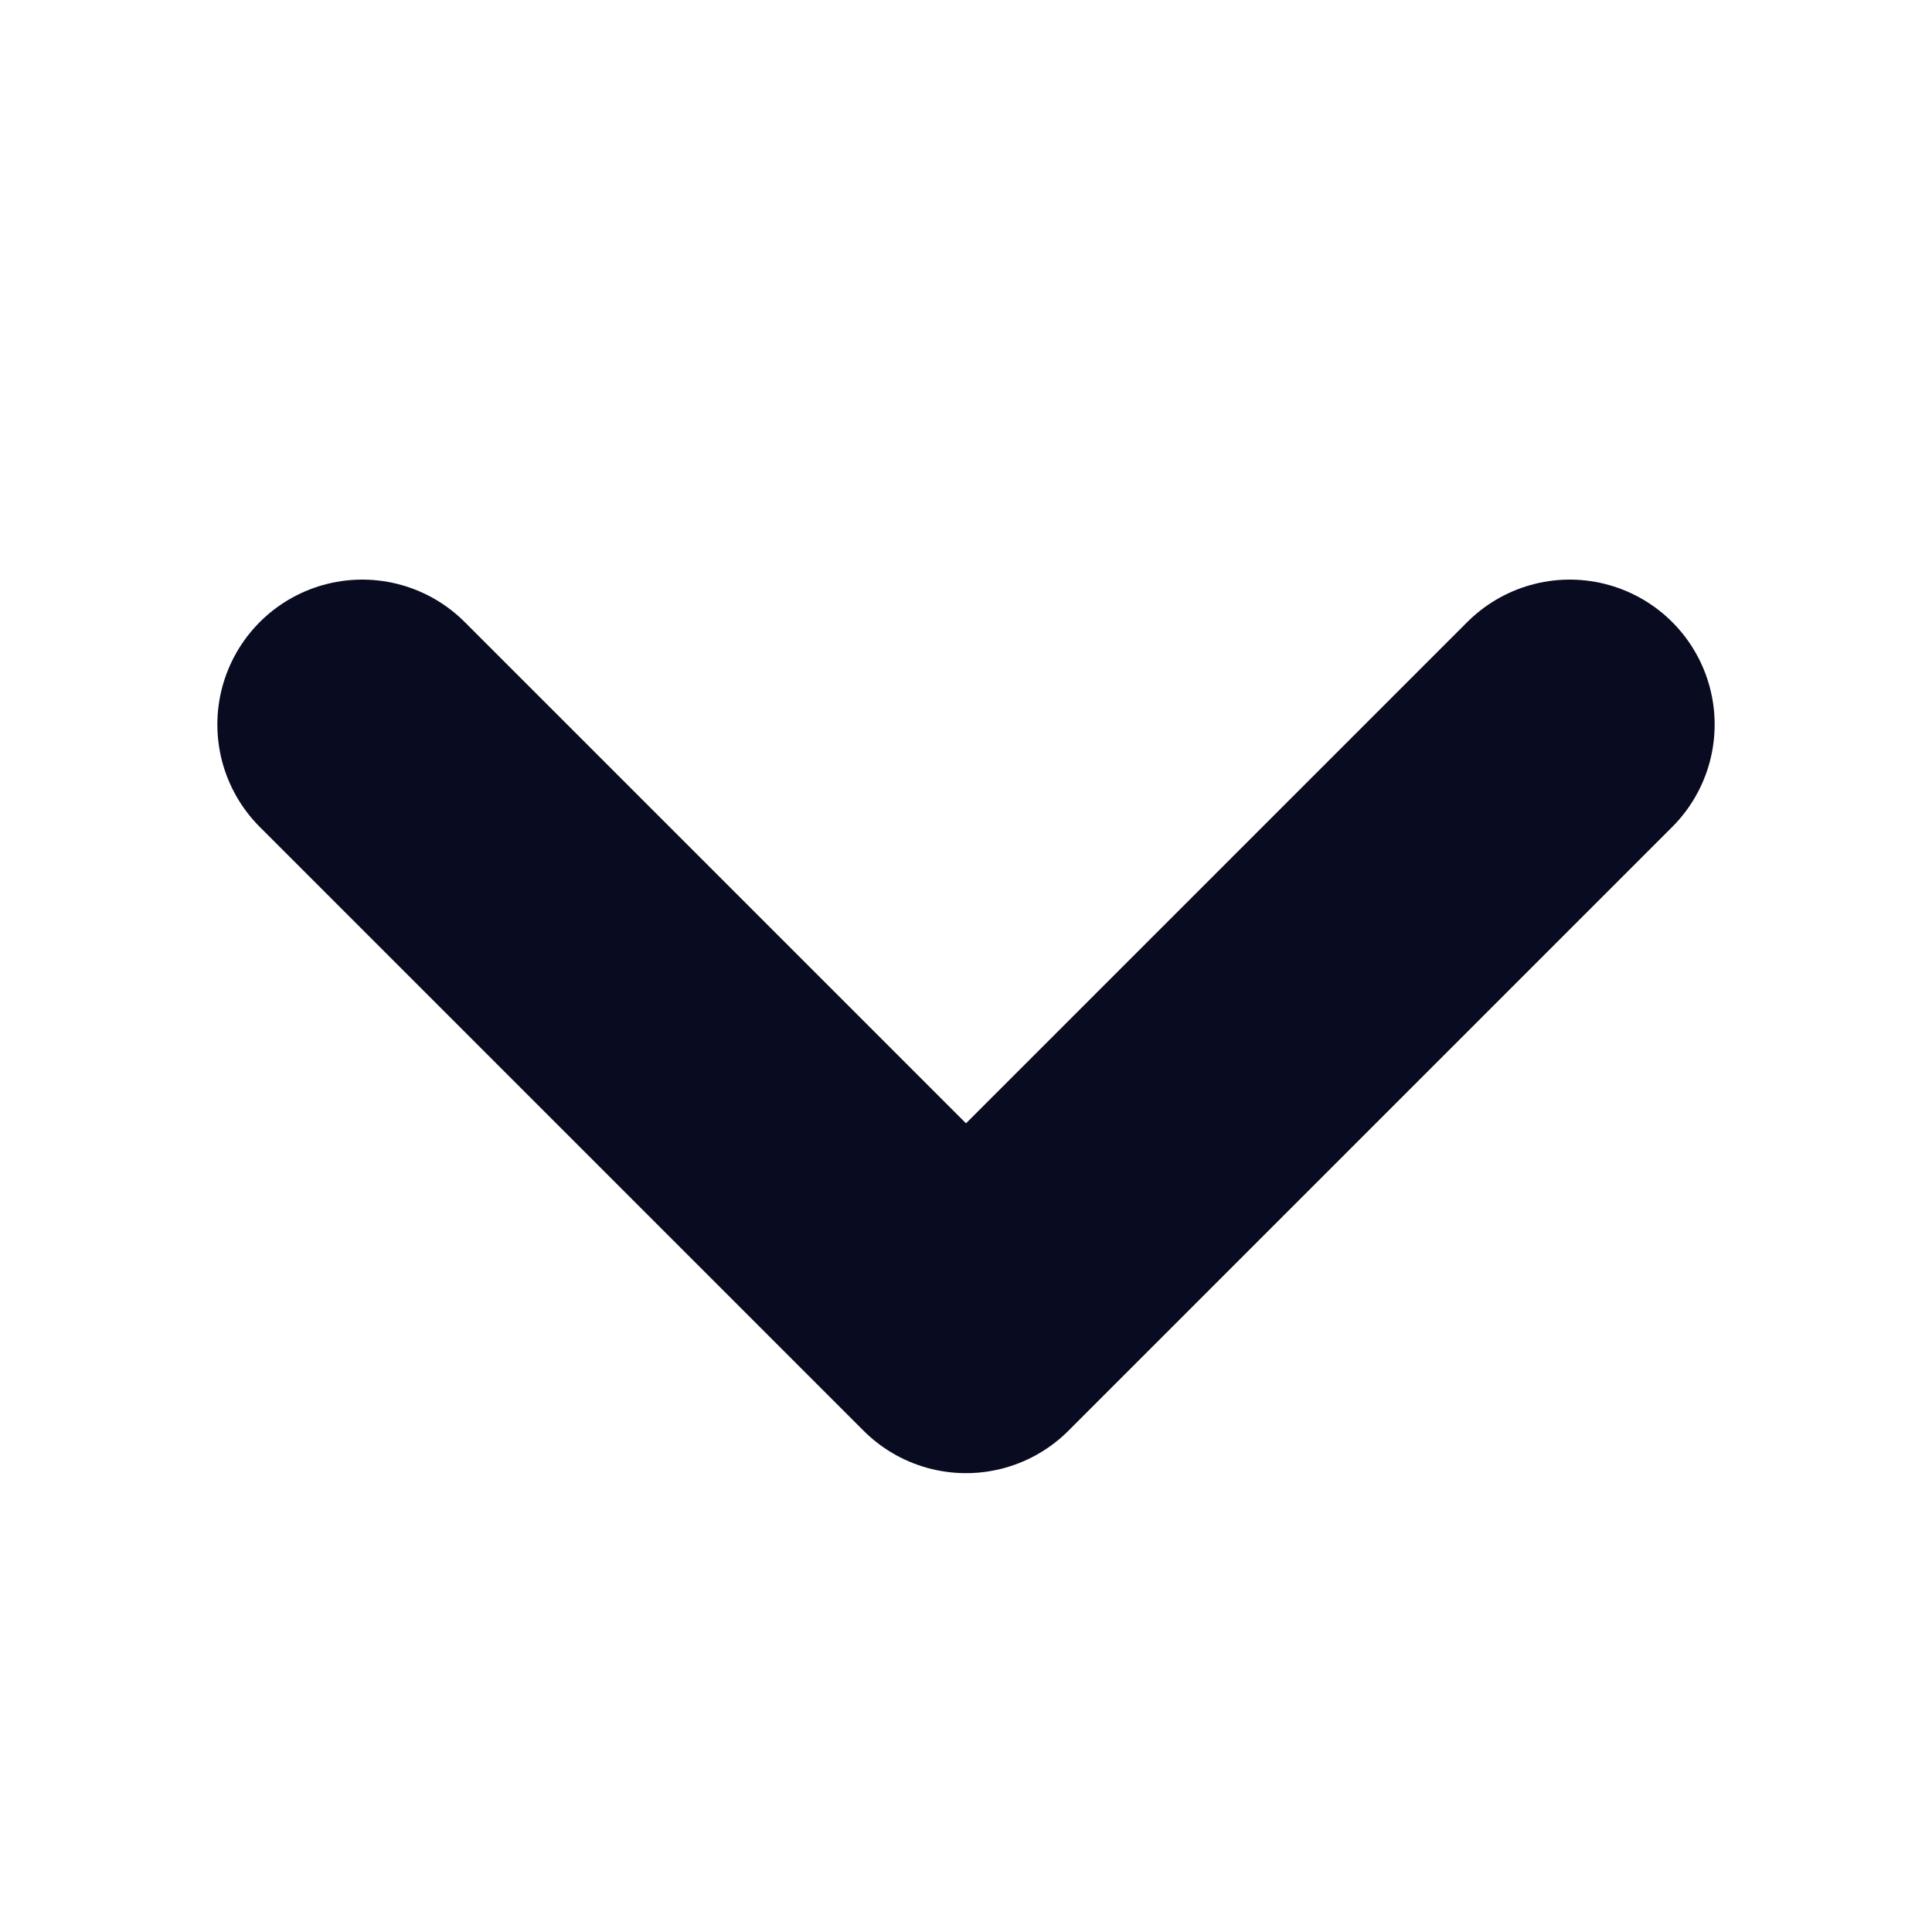 <svg width="20" height="20" viewBox="0 0 20 20" fill="none" xmlns="http://www.w3.org/2000/svg">
<path d="M16.25 7.5L10 13.75L3.75 7.5" stroke="#090B21" stroke-width="3" stroke-linecap="round" stroke-linejoin="round"/>
</svg>
